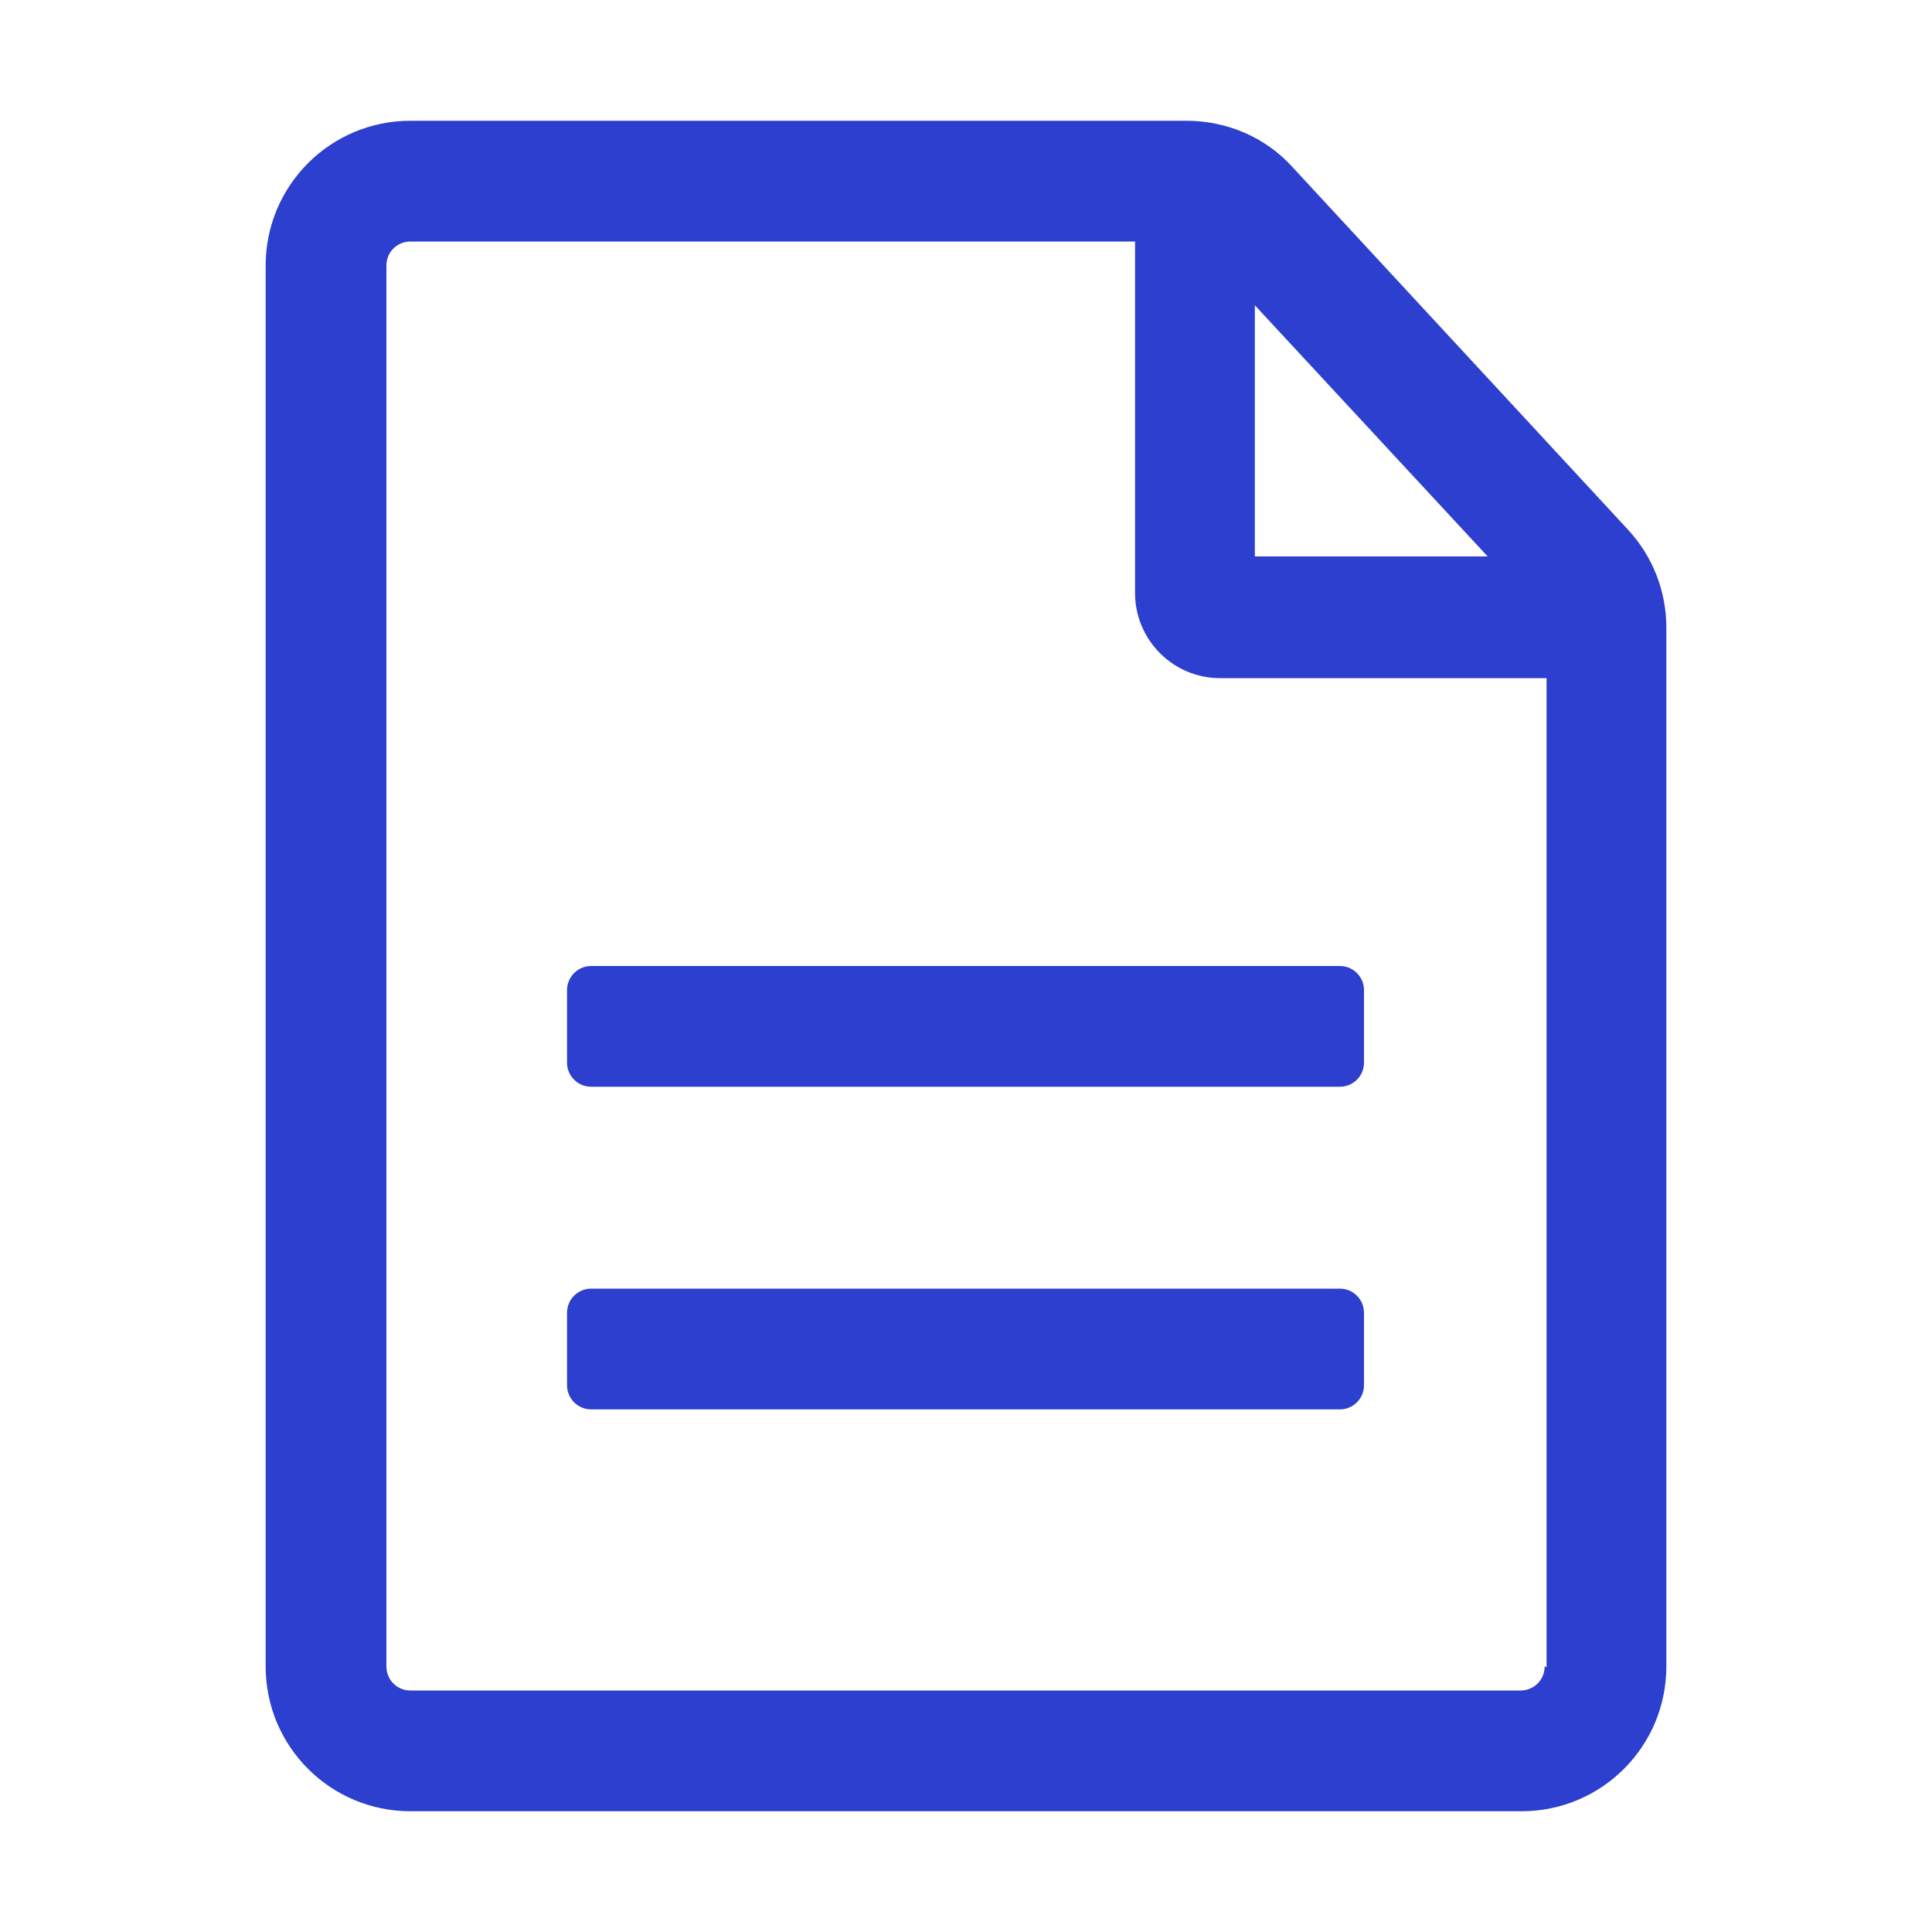 <svg width="36" height="36" viewBox="0 0 36 36" fill="none" xmlns="http://www.w3.org/2000/svg">
<path fill-rule="evenodd" clip-rule="evenodd" d="M30.33 9.864L24.084 3.114C23.58 2.556 22.86 2.25 22.104 2.25H7.65C6.156 2.25 4.95 3.456 4.95 4.95V31.05C4.95 32.544 6.156 33.75 7.65 33.75H28.35C29.844 33.75 31.05 32.544 31.05 31.05V11.7C31.05 11.016 30.798 10.368 30.33 9.864ZM27.72 10.368H23.382V5.688L27.72 10.368ZM28.332 31.5C28.584 31.5 28.782 31.302 28.782 31.05L28.818 31.068V12.636H22.734C21.852 12.636 21.15 11.916 21.15 11.052V4.5H7.65C7.398 4.5 7.2 4.698 7.2 4.95V31.05C7.2 31.302 7.398 31.5 7.65 31.5H28.332Z" fill="#2C3FCE"/>
<path d="M11.016 18H24.966C25.215 18 25.416 18.201 25.416 18.45V19.8C25.416 20.049 25.215 20.25 24.966 20.25H11.016C10.767 20.25 10.566 20.049 10.566 19.8V18.45C10.566 18.201 10.767 18 11.016 18Z" fill="#2C3FCE"/>
<path d="M11.016 24.012H24.966C25.215 24.012 25.416 24.213 25.416 24.462V25.812C25.416 26.061 25.215 26.262 24.966 26.262H11.016C10.767 26.262 10.566 26.061 10.566 25.812V24.462C10.566 24.213 10.767 24.012 11.016 24.012Z" fill="#2C3FCE"/>
</svg>
